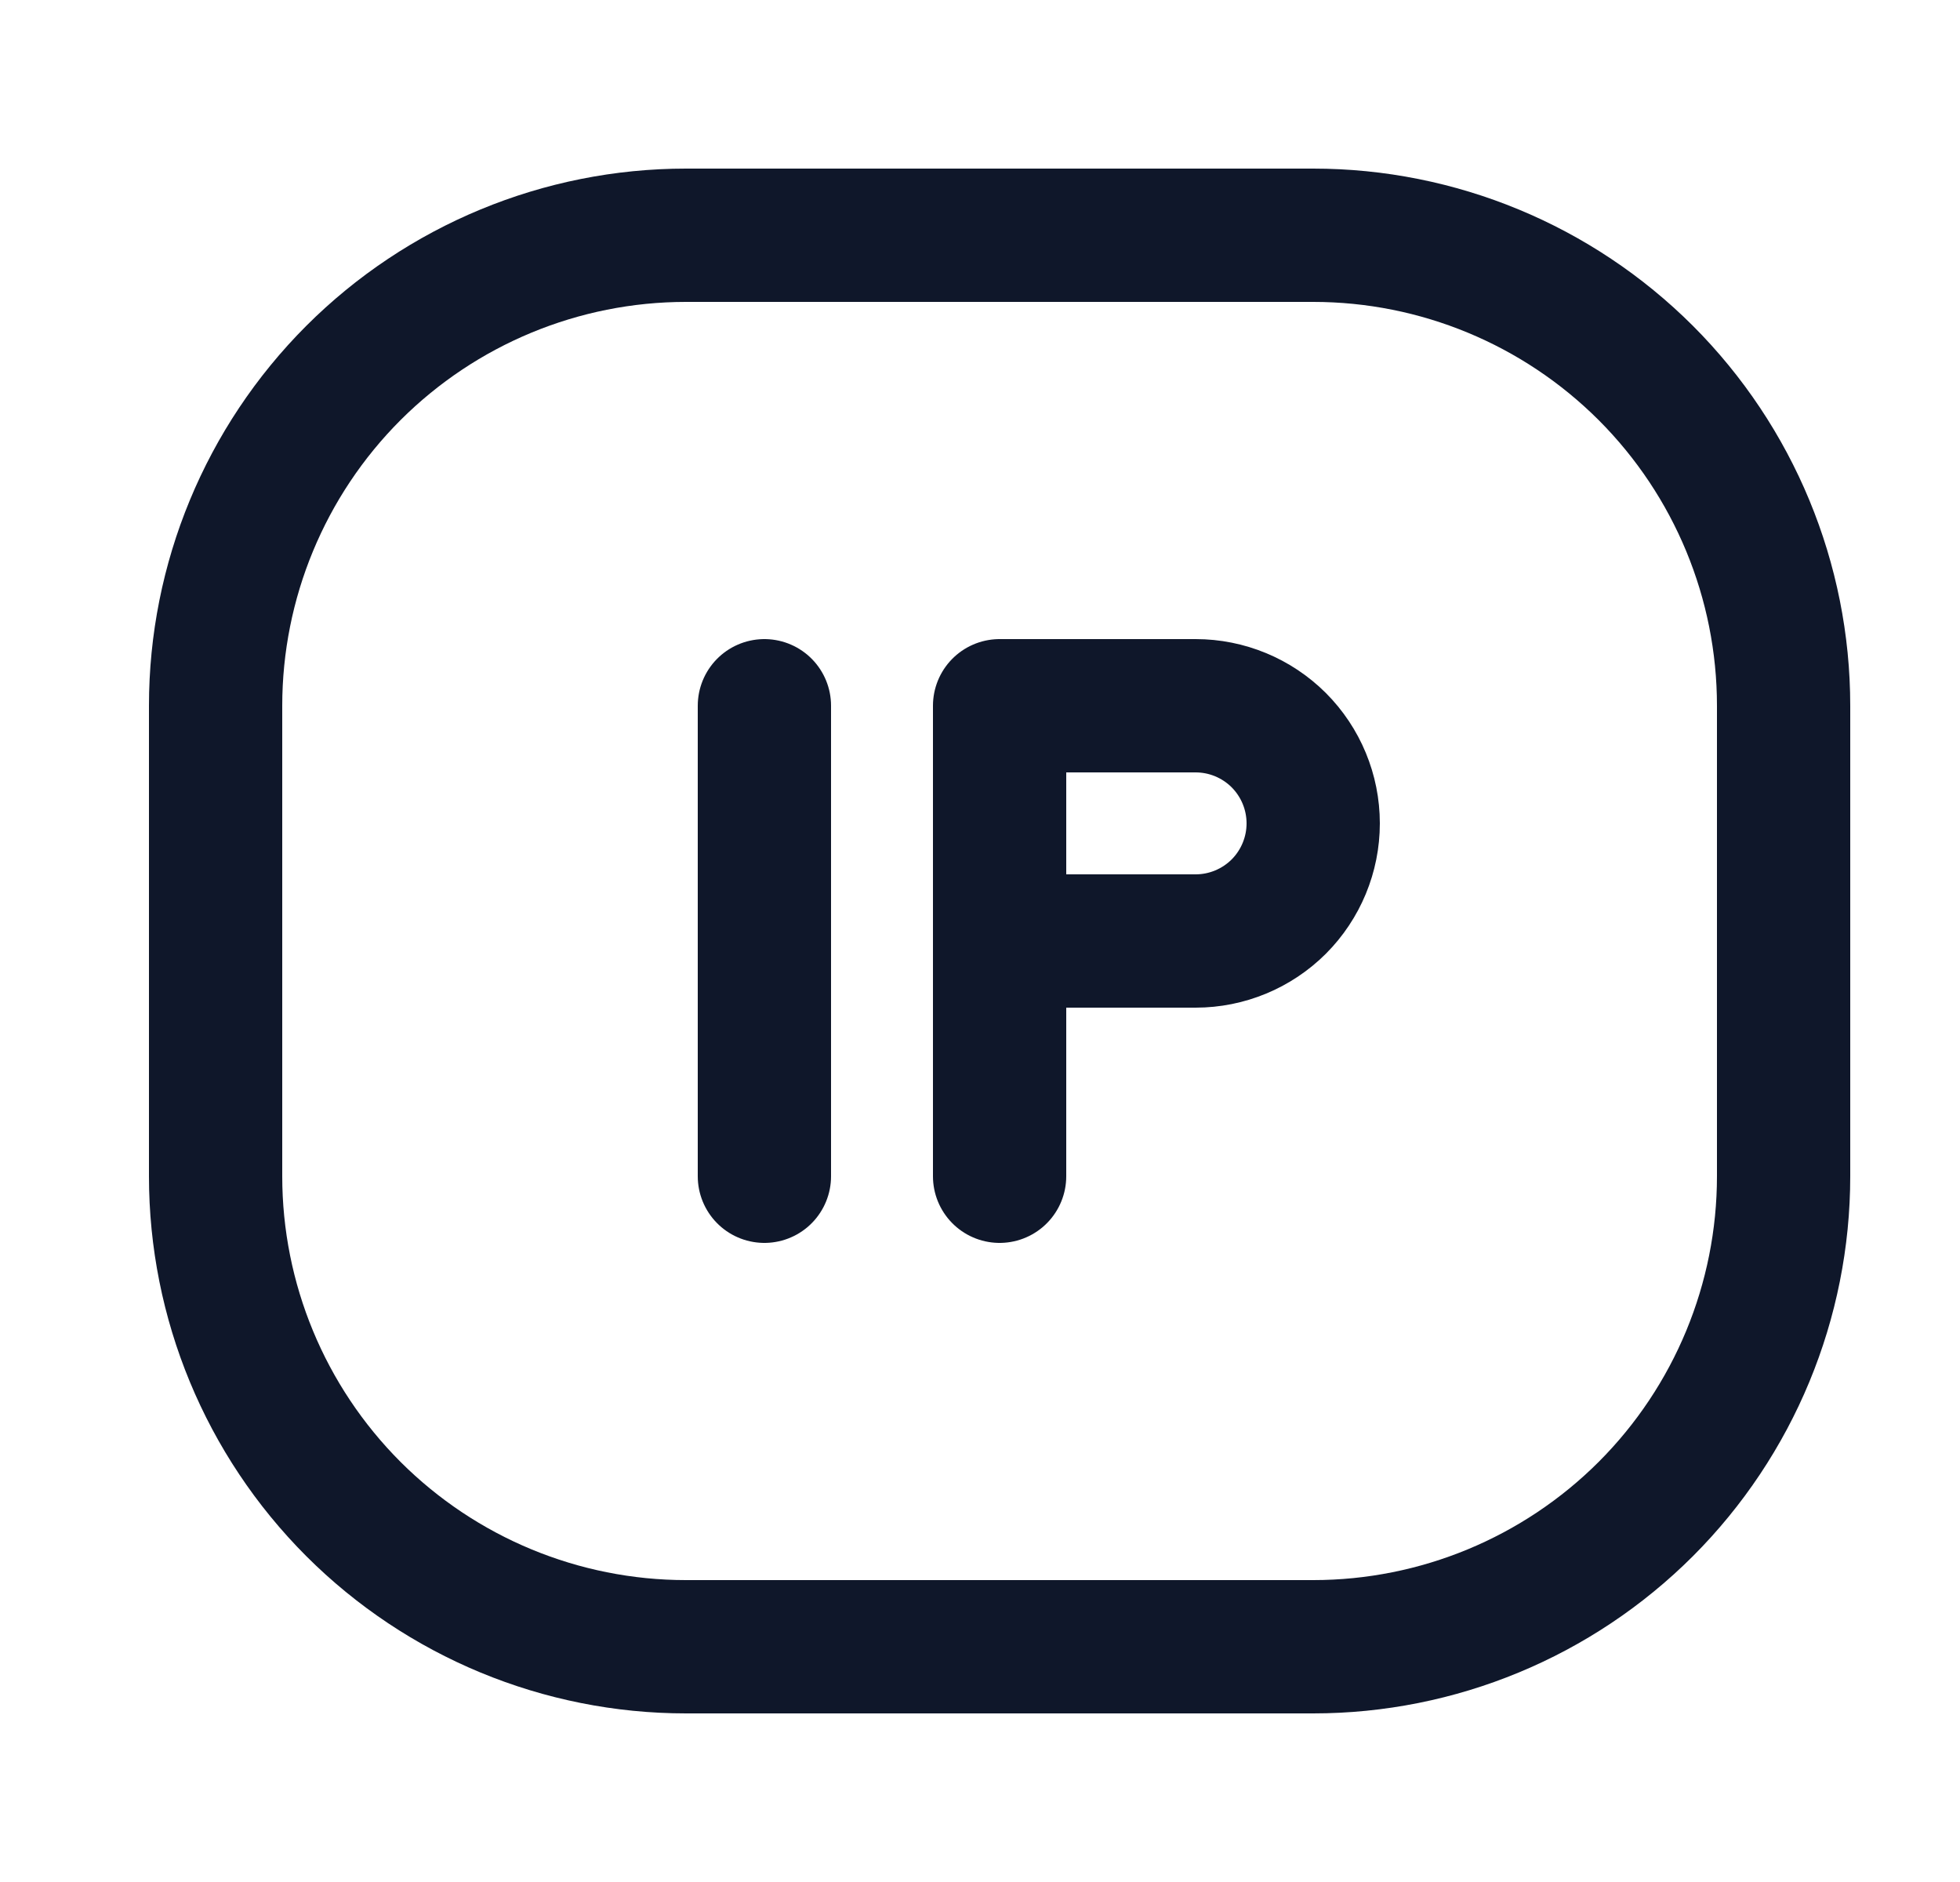 <svg width="25" height="24" viewBox="0 0 25 24" fill="none" xmlns="http://www.w3.org/2000/svg">
<path d="M2.75 15V9C2.75 7.409 3.382 5.883 4.507 4.757C5.633 3.632 7.159 3 8.75 3H16.75C18.341 3 19.867 3.632 20.993 4.757C22.118 5.883 22.75 7.409 22.75 9V15C22.75 16.591 22.118 18.117 20.993 19.243C19.867 20.368 18.341 21 16.75 21H8.75C7.159 21 5.633 20.368 4.507 19.243C3.382 18.117 2.75 16.591 2.75 15Z" stroke="#0F172A" stroke-width="1.7"/>
<path d="M12.75 15V9H15.25C15.648 9 16.029 9.158 16.311 9.439C16.592 9.721 16.75 10.102 16.75 10.5C16.75 10.898 16.592 11.279 16.311 11.561C16.029 11.842 15.648 12 15.25 12H12.75M9.75 9V15" stroke="#0F172A" stroke-width="1.7" stroke-linecap="round" stroke-linejoin="round"/>
</svg>
